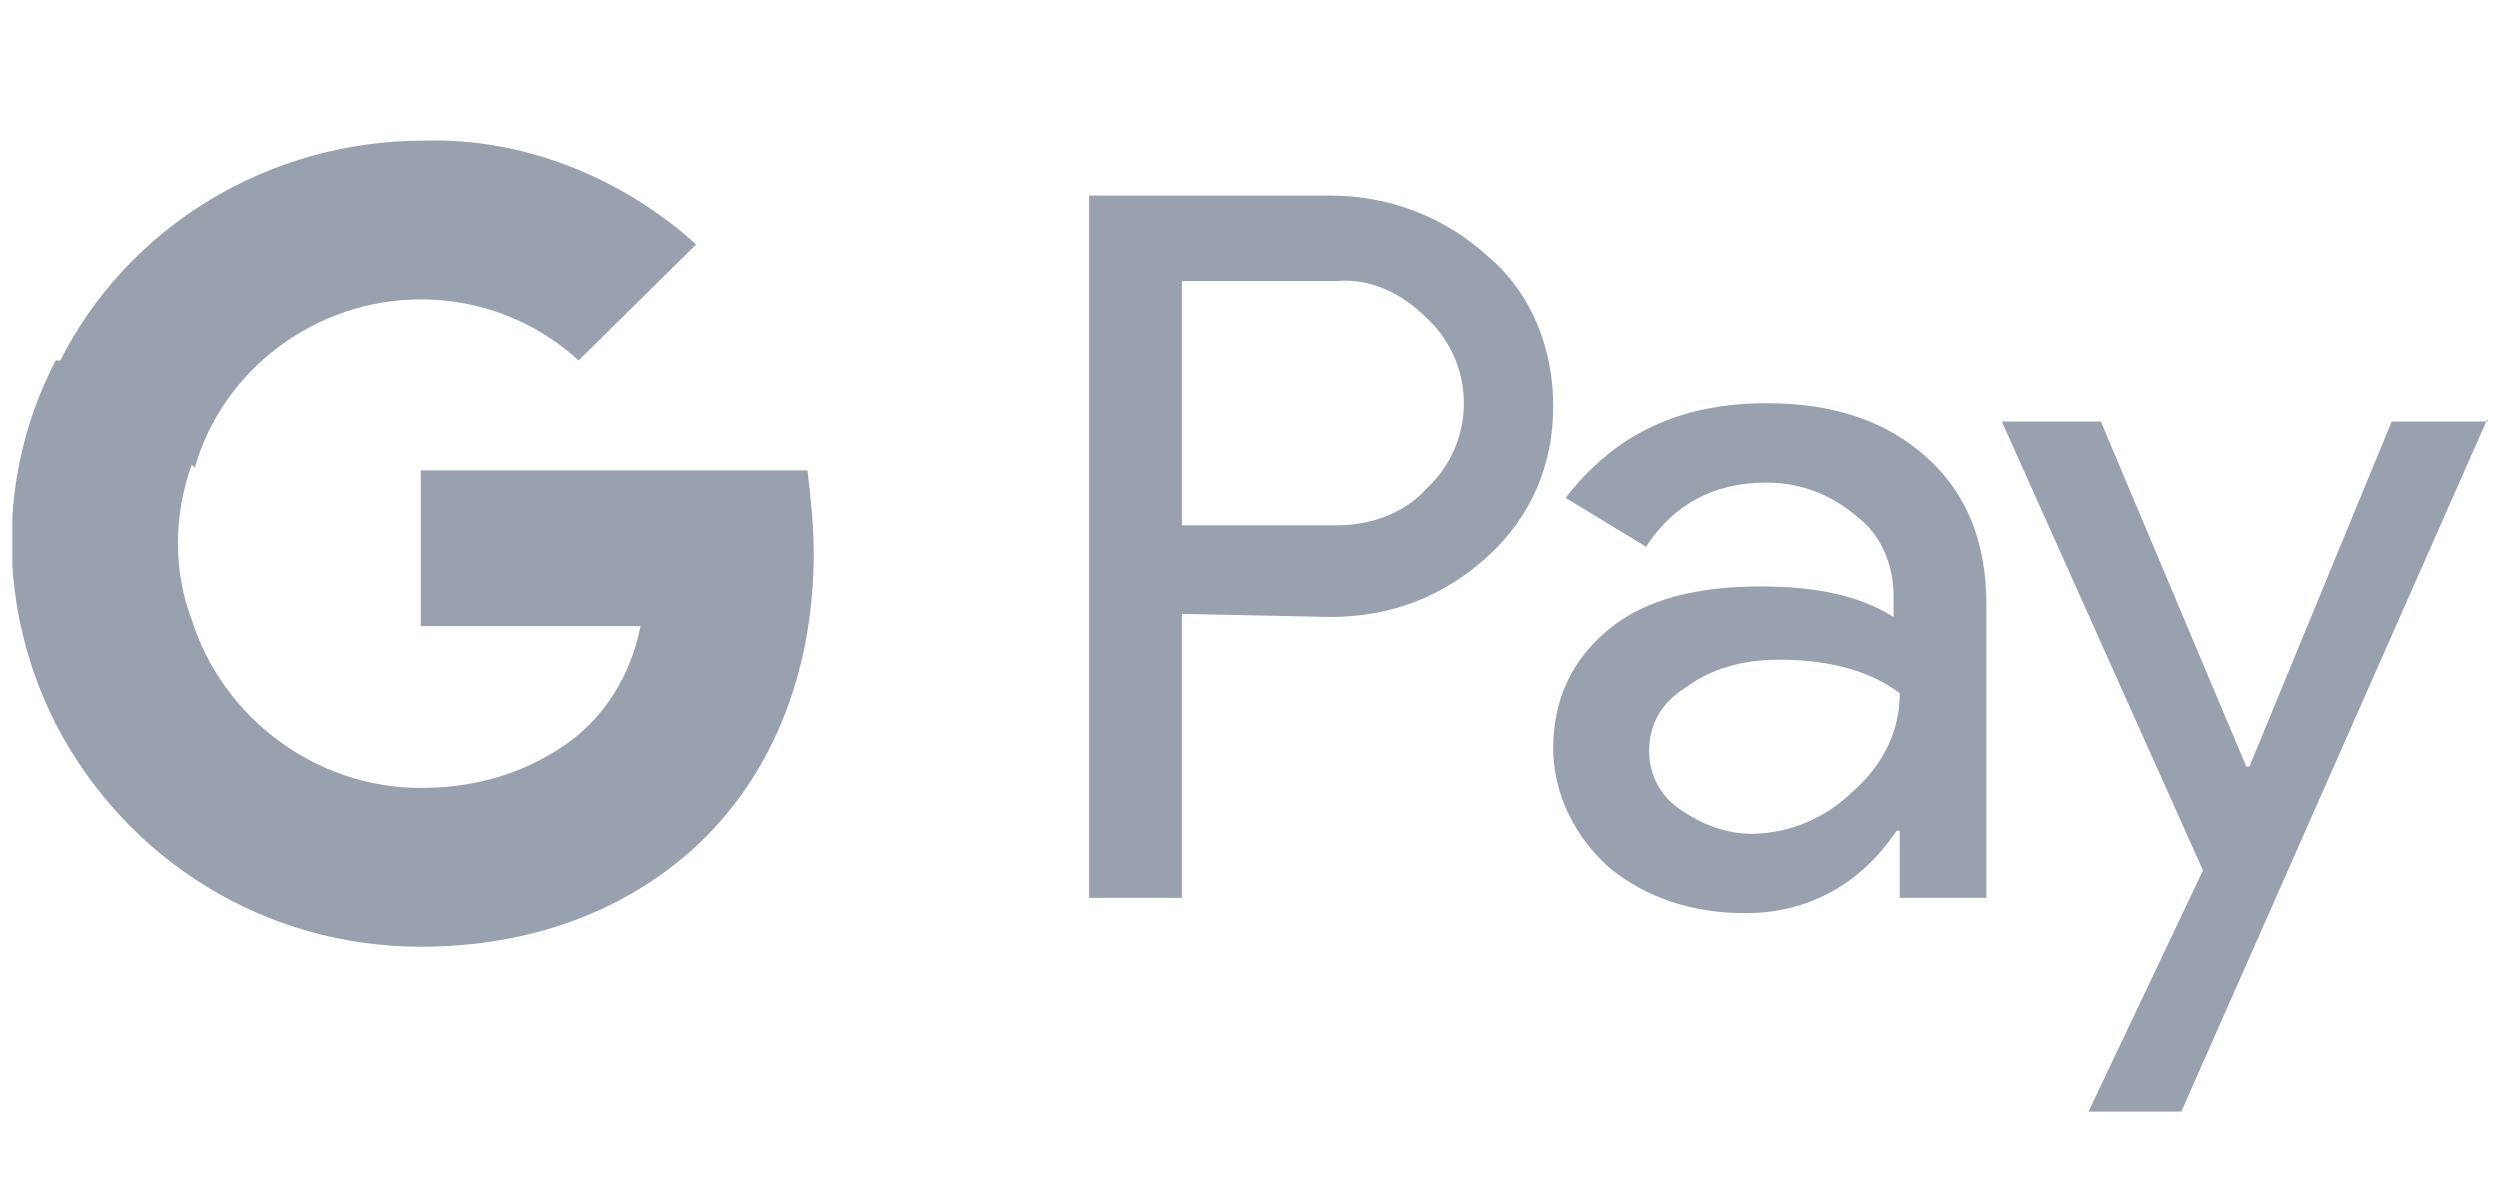 <svg width="101" height="48" viewBox="0 0 101 48" fill="none" xmlns="http://www.w3.org/2000/svg">
<g clip-path="url(#clip0_541_4110)">
<path d="M47.75 24.802V36.274H44V7.902H53.75C56.125 7.902 58.375 8.765 60.125 10.369C61.875 11.849 62.75 14.07 62.75 16.413C62.75 18.757 61.875 20.854 60.125 22.458C58.375 24.062 56.25 24.925 53.75 24.925L47.75 24.802ZM47.75 11.356V21.224H54C55.375 21.224 56.75 20.731 57.625 19.744C59.625 17.894 59.625 14.81 57.75 12.959L57.625 12.836C56.625 11.849 55.375 11.232 54 11.356H47.75Z" fill="#99A1AF"/>
<path d="M71.375 16.29C74.125 16.29 76.25 17.03 77.875 18.511C79.5 19.991 80.25 21.965 80.25 24.432V36.274H76.75V33.56H76.625C75.125 35.781 73 36.891 70.5 36.891C68.375 36.891 66.5 36.274 65 35.041C63.625 33.807 62.75 32.08 62.75 30.23C62.75 28.256 63.5 26.652 65 25.419C66.5 24.185 68.625 23.692 71.125 23.692C73.375 23.692 75.125 24.062 76.5 24.925V24.062C76.5 22.828 76 21.595 75 20.854C74 19.991 72.75 19.497 71.375 19.497C69.25 19.497 67.625 20.361 66.5 22.088L63.25 20.114C65.25 17.524 67.875 16.29 71.375 16.29ZM66.625 30.353C66.625 31.34 67.125 32.203 67.875 32.697C68.75 33.314 69.75 33.684 70.75 33.684C72.25 33.684 73.75 33.067 74.875 31.957C76.125 30.846 76.75 29.489 76.75 28.009C75.625 27.146 74 26.652 71.875 26.652C70.375 26.652 69.125 27.022 68.125 27.762C67.125 28.379 66.625 29.243 66.625 30.353Z" fill="#99A1AF"/>
<path d="M100.5 16.907L88.125 44.91H84.375L89 35.164L80.875 17.03H84.875L90.75 30.97H90.875L96.625 17.03H100.5V16.907Z" fill="#99A1AF"/>
<path d="M32.875 22.335C32.875 21.224 32.75 20.114 32.625 19.004H17V25.295H25.875C25.5 27.269 24.375 29.119 22.625 30.23V34.3H28C31.125 31.463 32.875 27.269 32.875 22.335Z" fill="#99A1AF"/>
<path d="M17 38.248C21.5 38.248 25.25 36.768 28 34.3L22.625 30.23C21.125 31.216 19.25 31.833 17 31.833C12.75 31.833 9 28.996 7.75 25.049H2.25V29.243C5.125 34.794 10.75 38.248 17 38.248Z" fill="#99A1AF"/>
<path d="M7.75 25.049C7 23.075 7 20.854 7.75 18.757V14.563H2.25C-0.125 19.127 -0.125 24.555 2.25 29.243L7.75 25.049Z" fill="#99A1AF"/>
<path d="M17 12.096C19.375 12.096 21.625 12.959 23.375 14.563L28.125 9.875C25.125 7.161 21.125 5.558 17.125 5.681C10.875 5.681 5.125 9.135 2.375 14.686L7.875 18.881C9 14.933 12.75 12.096 17 12.096Z" fill="#99A1AF"/>
</g>
<defs>
<clipPath id="clip0_541_4110">
<rect width="100" height="47" fill="white" transform="translate(0.5 0.5)"/>
</clipPath>
</defs>
</svg>

